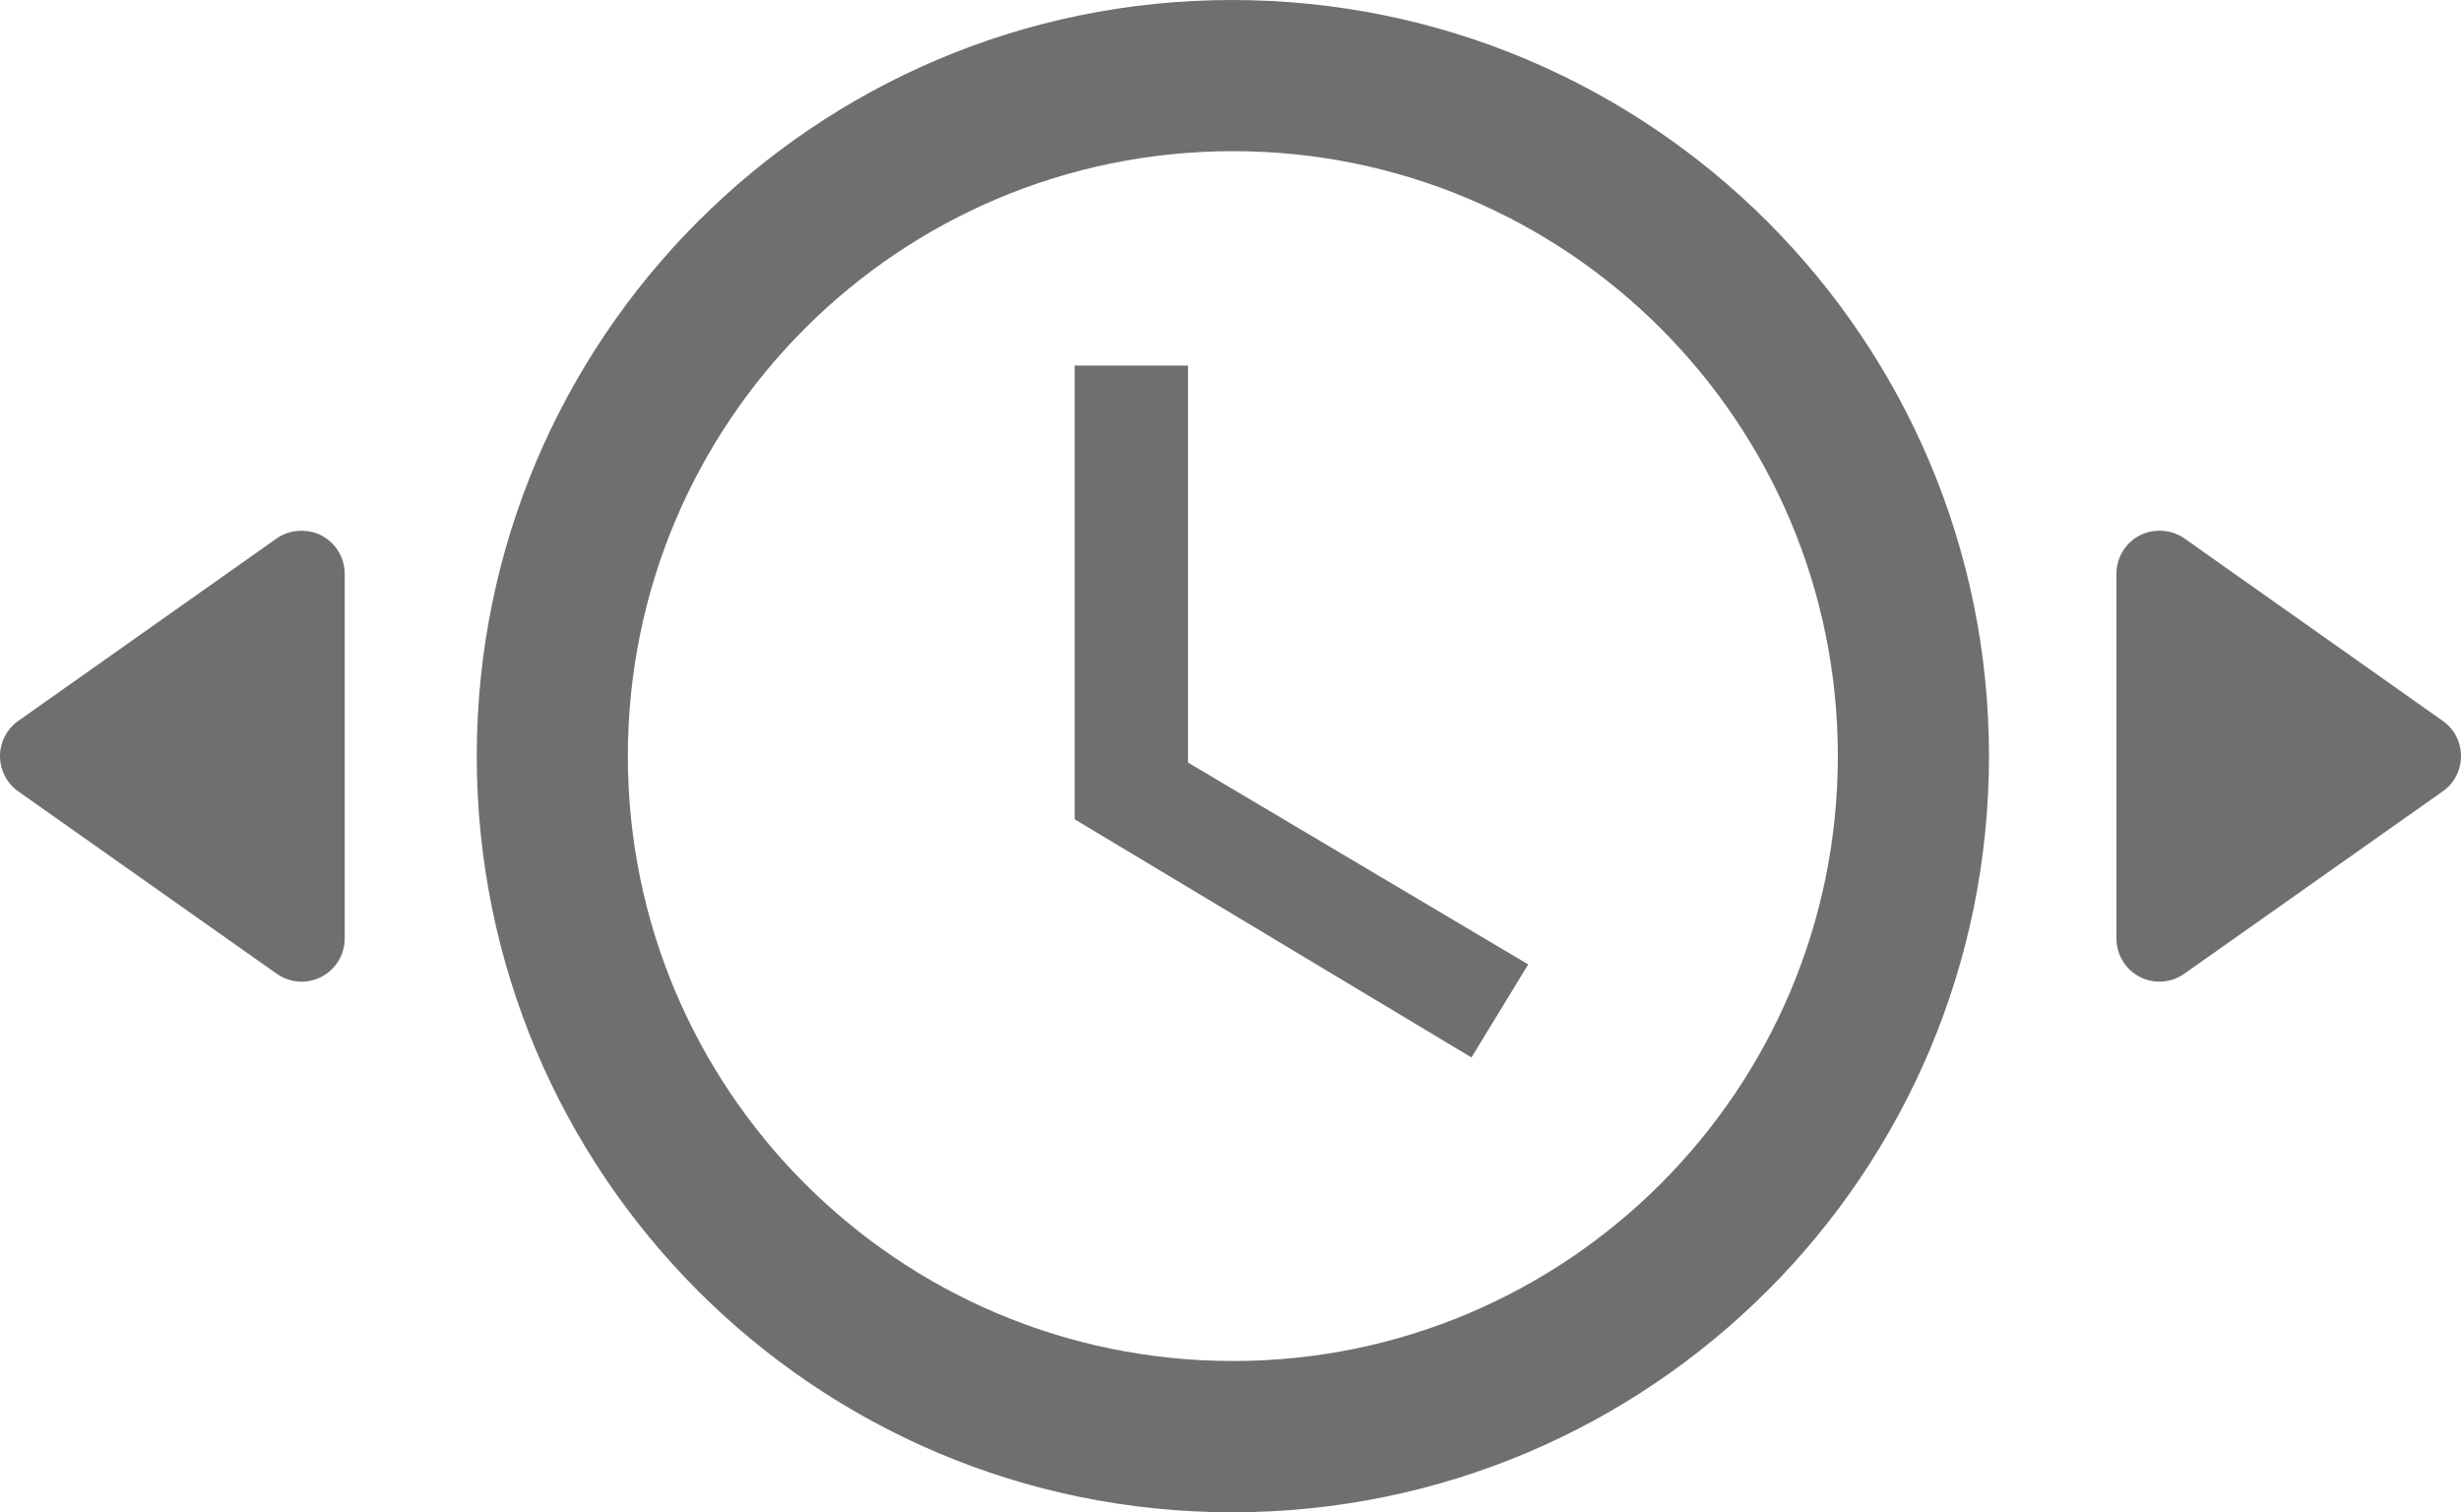 <?xml version="1.0" encoding="iso-8859-1"?>
<!-- Generator: Adobe Illustrator 15.0.0, SVG Export Plug-In . SVG Version: 6.00 Build 0)  -->
<!DOCTYPE svg PUBLIC "-//W3C//DTD SVG 1.1//EN" "http://www.w3.org/Graphics/SVG/1.1/DTD/svg11.dtd">
<svg version="1.1" xmlns="http://www.w3.org/2000/svg" xmlns:xlink="http://www.w3.org/1999/xlink" x="0px" y="0px"
	 width="63.248px" height="38.866px" viewBox="0 0 63.248 38.866" style="enable-background:new 0 0 63.248 38.866;"
	 xml:space="preserve">
<g id="_x32_">
	<g>
		<path style="fill:#706F6F;" d="M31.664,0C20.936,0,12.253,8.707,12.253,19.433c0,10.729,8.683,19.434,19.411,19.434
			c10.748,0,19.453-8.704,19.453-19.434C51.117,8.707,42.412,0,31.664,0 M31.689,34.979c-8.593,0-15.553-6.96-15.553-15.547
			c0-8.589,6.96-15.547,15.553-15.547c8.58,0,15.544,6.958,15.544,15.547C47.233,28.02,40.27,34.979,31.689,34.979"/>
		<polygon style="fill:#706F6F;" points="30.532,9.396 27.618,9.396 27.618,21.056 37.817,27.178 39.275,24.786 30.532,19.599 		"/>
	</g>
	<path style="fill:#706F6F;" d="M62.779,18.527l-6.641-4.69c-0.191-0.134-0.412-0.197-0.638-0.197c-0.176,0-0.351,0.038-0.511,0.121
		c-0.366,0.191-0.596,0.574-0.596,0.985v9.377c0,0.411,0.229,0.791,0.596,0.982c0.16,0.083,0.335,0.124,0.511,0.124
		c0.226,0,0.446-0.07,0.638-0.204l6.641-4.687c0.297-0.207,0.469-0.546,0.469-0.906C63.248,19.073,63.076,18.734,62.779,18.527z"/>
	<path style="fill:#706F6F;" d="M0.469,20.339l6.642,4.687c0.191,0.134,0.414,0.204,0.638,0.204c0.175,0,0.351-0.041,0.51-0.124
		c0.37-0.191,0.6-0.571,0.6-0.982v-9.377c0-0.411-0.229-0.794-0.6-0.985c-0.159-0.083-0.335-0.121-0.51-0.121
		c-0.224,0-0.446,0.063-0.638,0.197l-6.642,4.69C0.176,18.734,0,19.073,0,19.433C0,19.793,0.176,20.132,0.469,20.339z"/>
</g>
<g id="Layer_1">
</g>
</svg>
